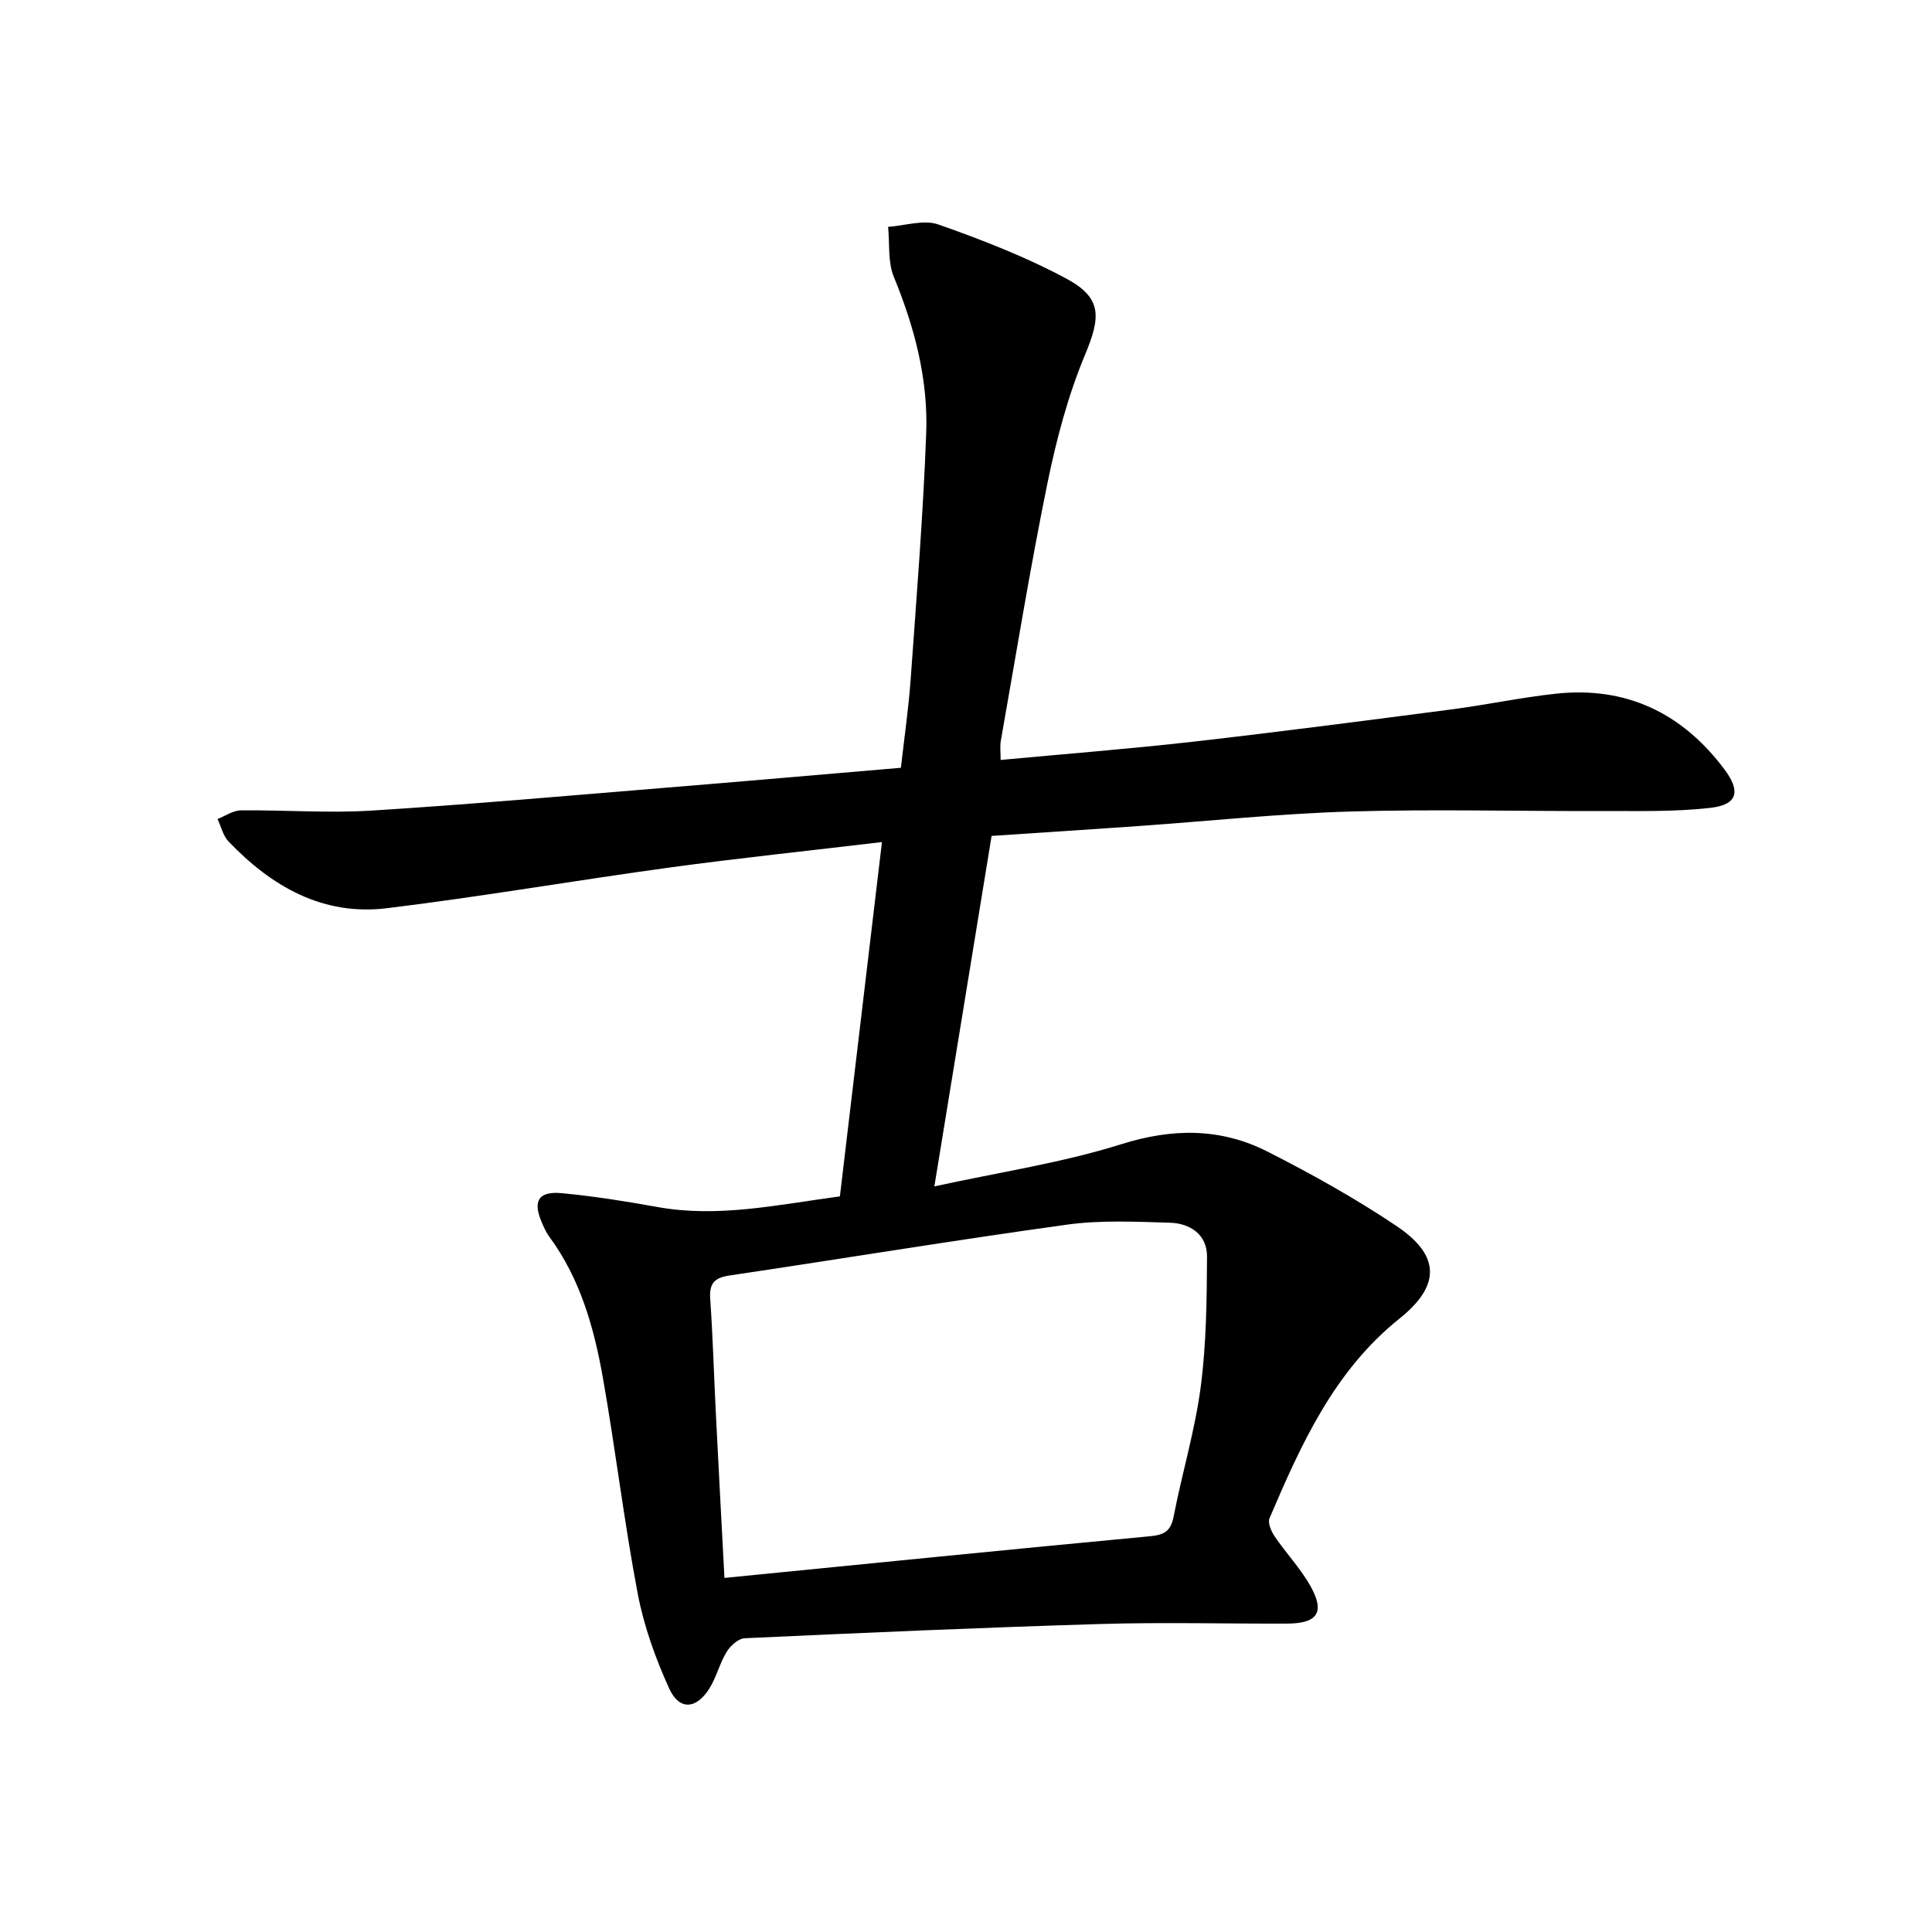 <svg enable-background="new 0 0 400 400" viewBox="0 0 400 400" xmlns="http://www.w3.org/2000/svg"><path d="m173.89 247.7c2.91-24.48 5.76-48.49 8.71-73.36-15.36 1.83-29.68 3.32-43.94 5.27-19.55 2.67-39 6.04-58.58 8.43-13.23 1.61-23.86-4.5-32.76-13.82-1.14-1.19-1.54-3.08-2.28-4.65 1.6-.63 3.2-1.77 4.81-1.79 8.99-.1 18.01.6 26.97.05 20.23-1.26 40.43-3.06 60.63-4.71 16.23-1.32 32.45-2.75 49.07-4.16.71-6.3 1.6-12.34 2.03-18.42 1.21-16.91 2.57-33.83 3.21-50.77.43-11.24-2.41-22.01-6.71-32.47-1.27-3.08-.83-6.87-1.18-10.33 3.49-.24 7.36-1.56 10.39-.5 9.03 3.17 18.05 6.68 26.47 11.19 7.51 4.02 7.17 7.98 3.92 15.78-3.54 8.49-5.94 17.57-7.79 26.61-3.62 17.71-6.51 35.57-9.66 53.38-.19 1.09-.03 2.24-.03 3.91 13.48-1.26 26.69-2.29 39.86-3.78 17.82-2.03 35.6-4.35 53.38-6.67 7.23-.94 14.4-2.47 21.64-3.26 14.65-1.6 26.27 4.01 35 15.69 3.4 4.54 2.67 7.29-2.88 7.93-7.72.89-15.58.63-23.38.66-17.12.06-34.25-.41-51.35.11-14.61.44-29.19 1.98-43.79 3.01-9.94.7-19.88 1.34-30.35 2.04-3.89 23.79-7.74 47.42-11.85 72.56 13.65-2.98 26.45-4.88 38.65-8.72 10.69-3.37 20.65-3.4 30.37 1.54 9.15 4.65 18.18 9.68 26.69 15.4 9.09 6.11 9.1 12.33.6 19.14-13.56 10.85-20.36 26.01-26.92 41.34-.41.95.36 2.72 1.07 3.77 2.33 3.43 5.24 6.5 7.29 10.07 3.21 5.6 1.68 7.96-4.77 7.98-12.83.04-25.67-.3-38.48.08-24.6.73-49.18 1.82-73.77 2.95-1.32.06-2.97 1.56-3.74 2.83-1.46 2.38-2.11 5.27-3.6 7.62-2.72 4.28-6.21 4.51-8.28-.02-2.85-6.26-5.25-12.93-6.53-19.68-2.82-14.83-4.59-29.86-7.22-44.73-1.83-10.34-4.67-20.43-11.06-29.12-.68-.93-1.17-2.02-1.62-3.09-1.86-4.39-.62-6.42 4.24-5.95 6.6.63 13.17 1.67 19.7 2.85 12.57 2.28 24.77-.44 37.82-2.19zm-23.9 78.99c29.93-2.96 58.97-5.89 88.04-8.62 2.98-.28 4.36-1.01 4.96-4.1 1.73-8.93 4.4-17.72 5.59-26.72 1.18-8.94 1.28-18.06 1.32-27.11.02-4.51-3.47-6.87-7.68-6.99-7.1-.2-14.32-.57-21.31.4-23.32 3.22-46.55 7.06-69.83 10.52-3.09.46-4.26 1.57-4.04 4.78.54 7.79.76 15.59 1.15 23.39.56 11.24 1.17 22.48 1.8 34.45z" fill="#000001"/></svg>